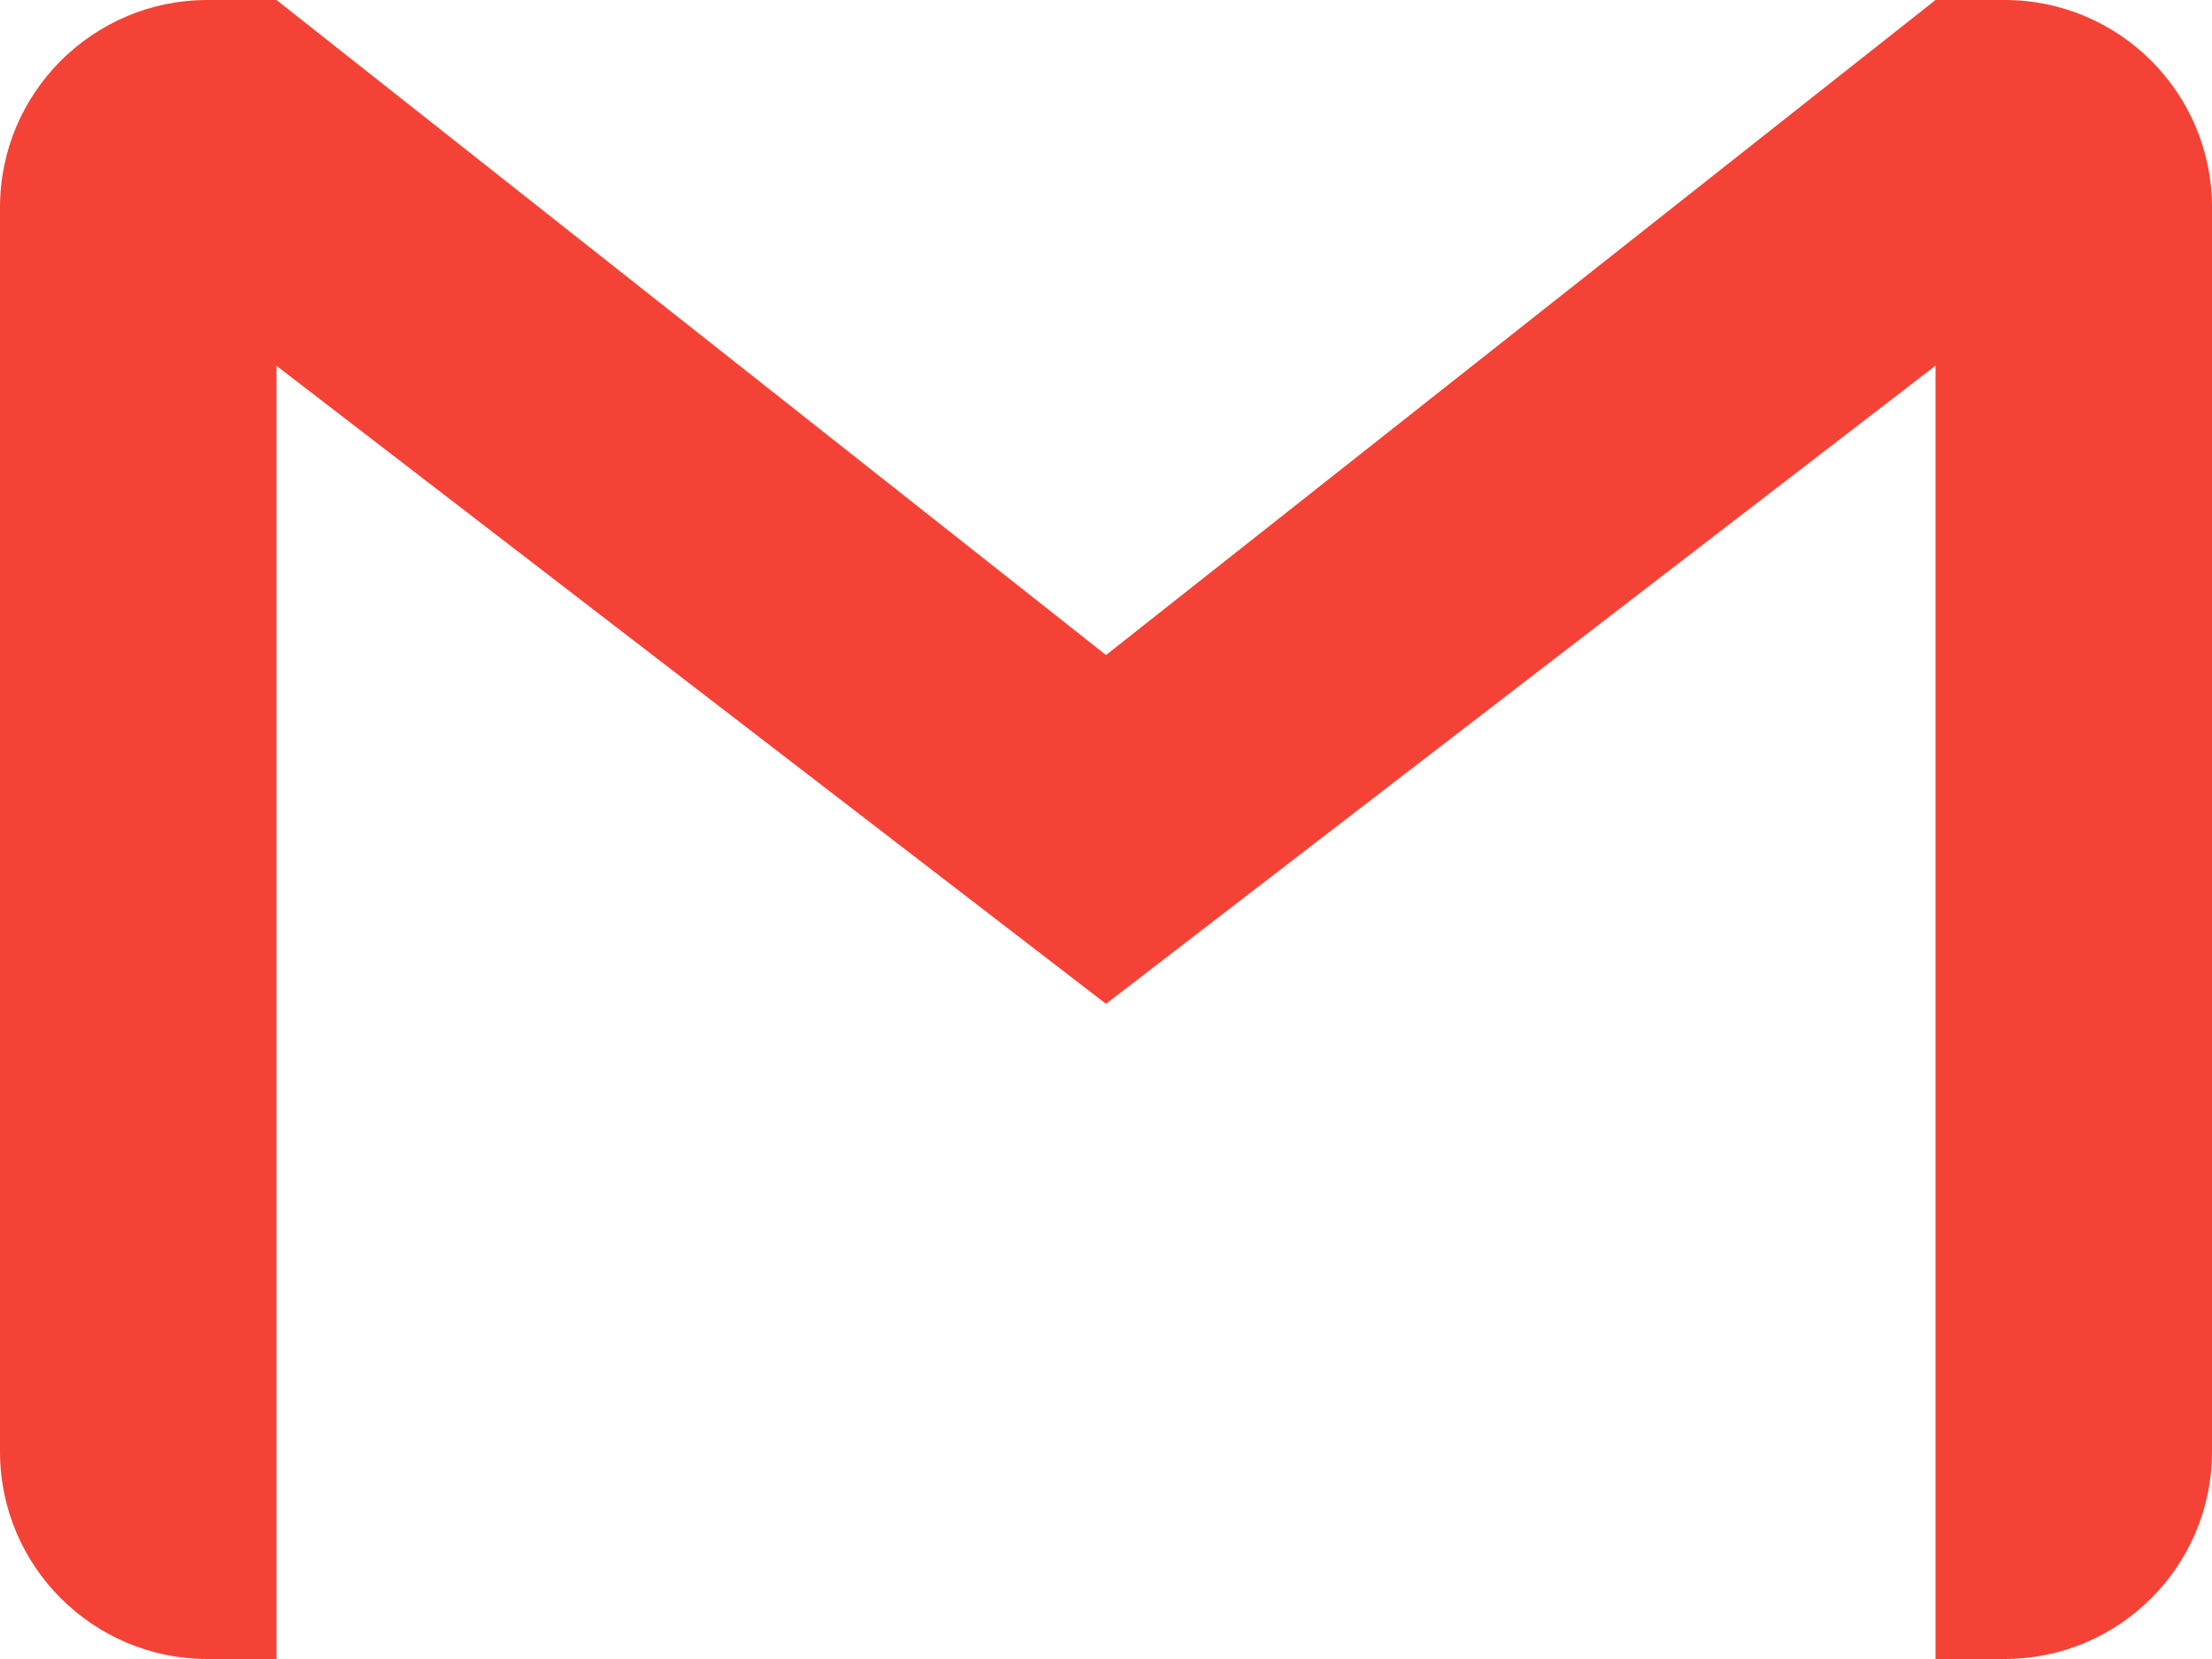 <svg width="32" height="24" viewBox="0 0 32 24" fill="none" xmlns="http://www.w3.org/2000/svg">
<path d="M29 0H28L16 9.476L4 0H3C1.344 0 0 1.344 0 3V21C0 22.656 1.344 24 3 24H4V5.292L16 14.522L28 5.29V24H29C30.656 24 32 22.656 32 21V3C32 1.344 30.656 0 29 0Z" fill="#F44336"/>
</svg>

